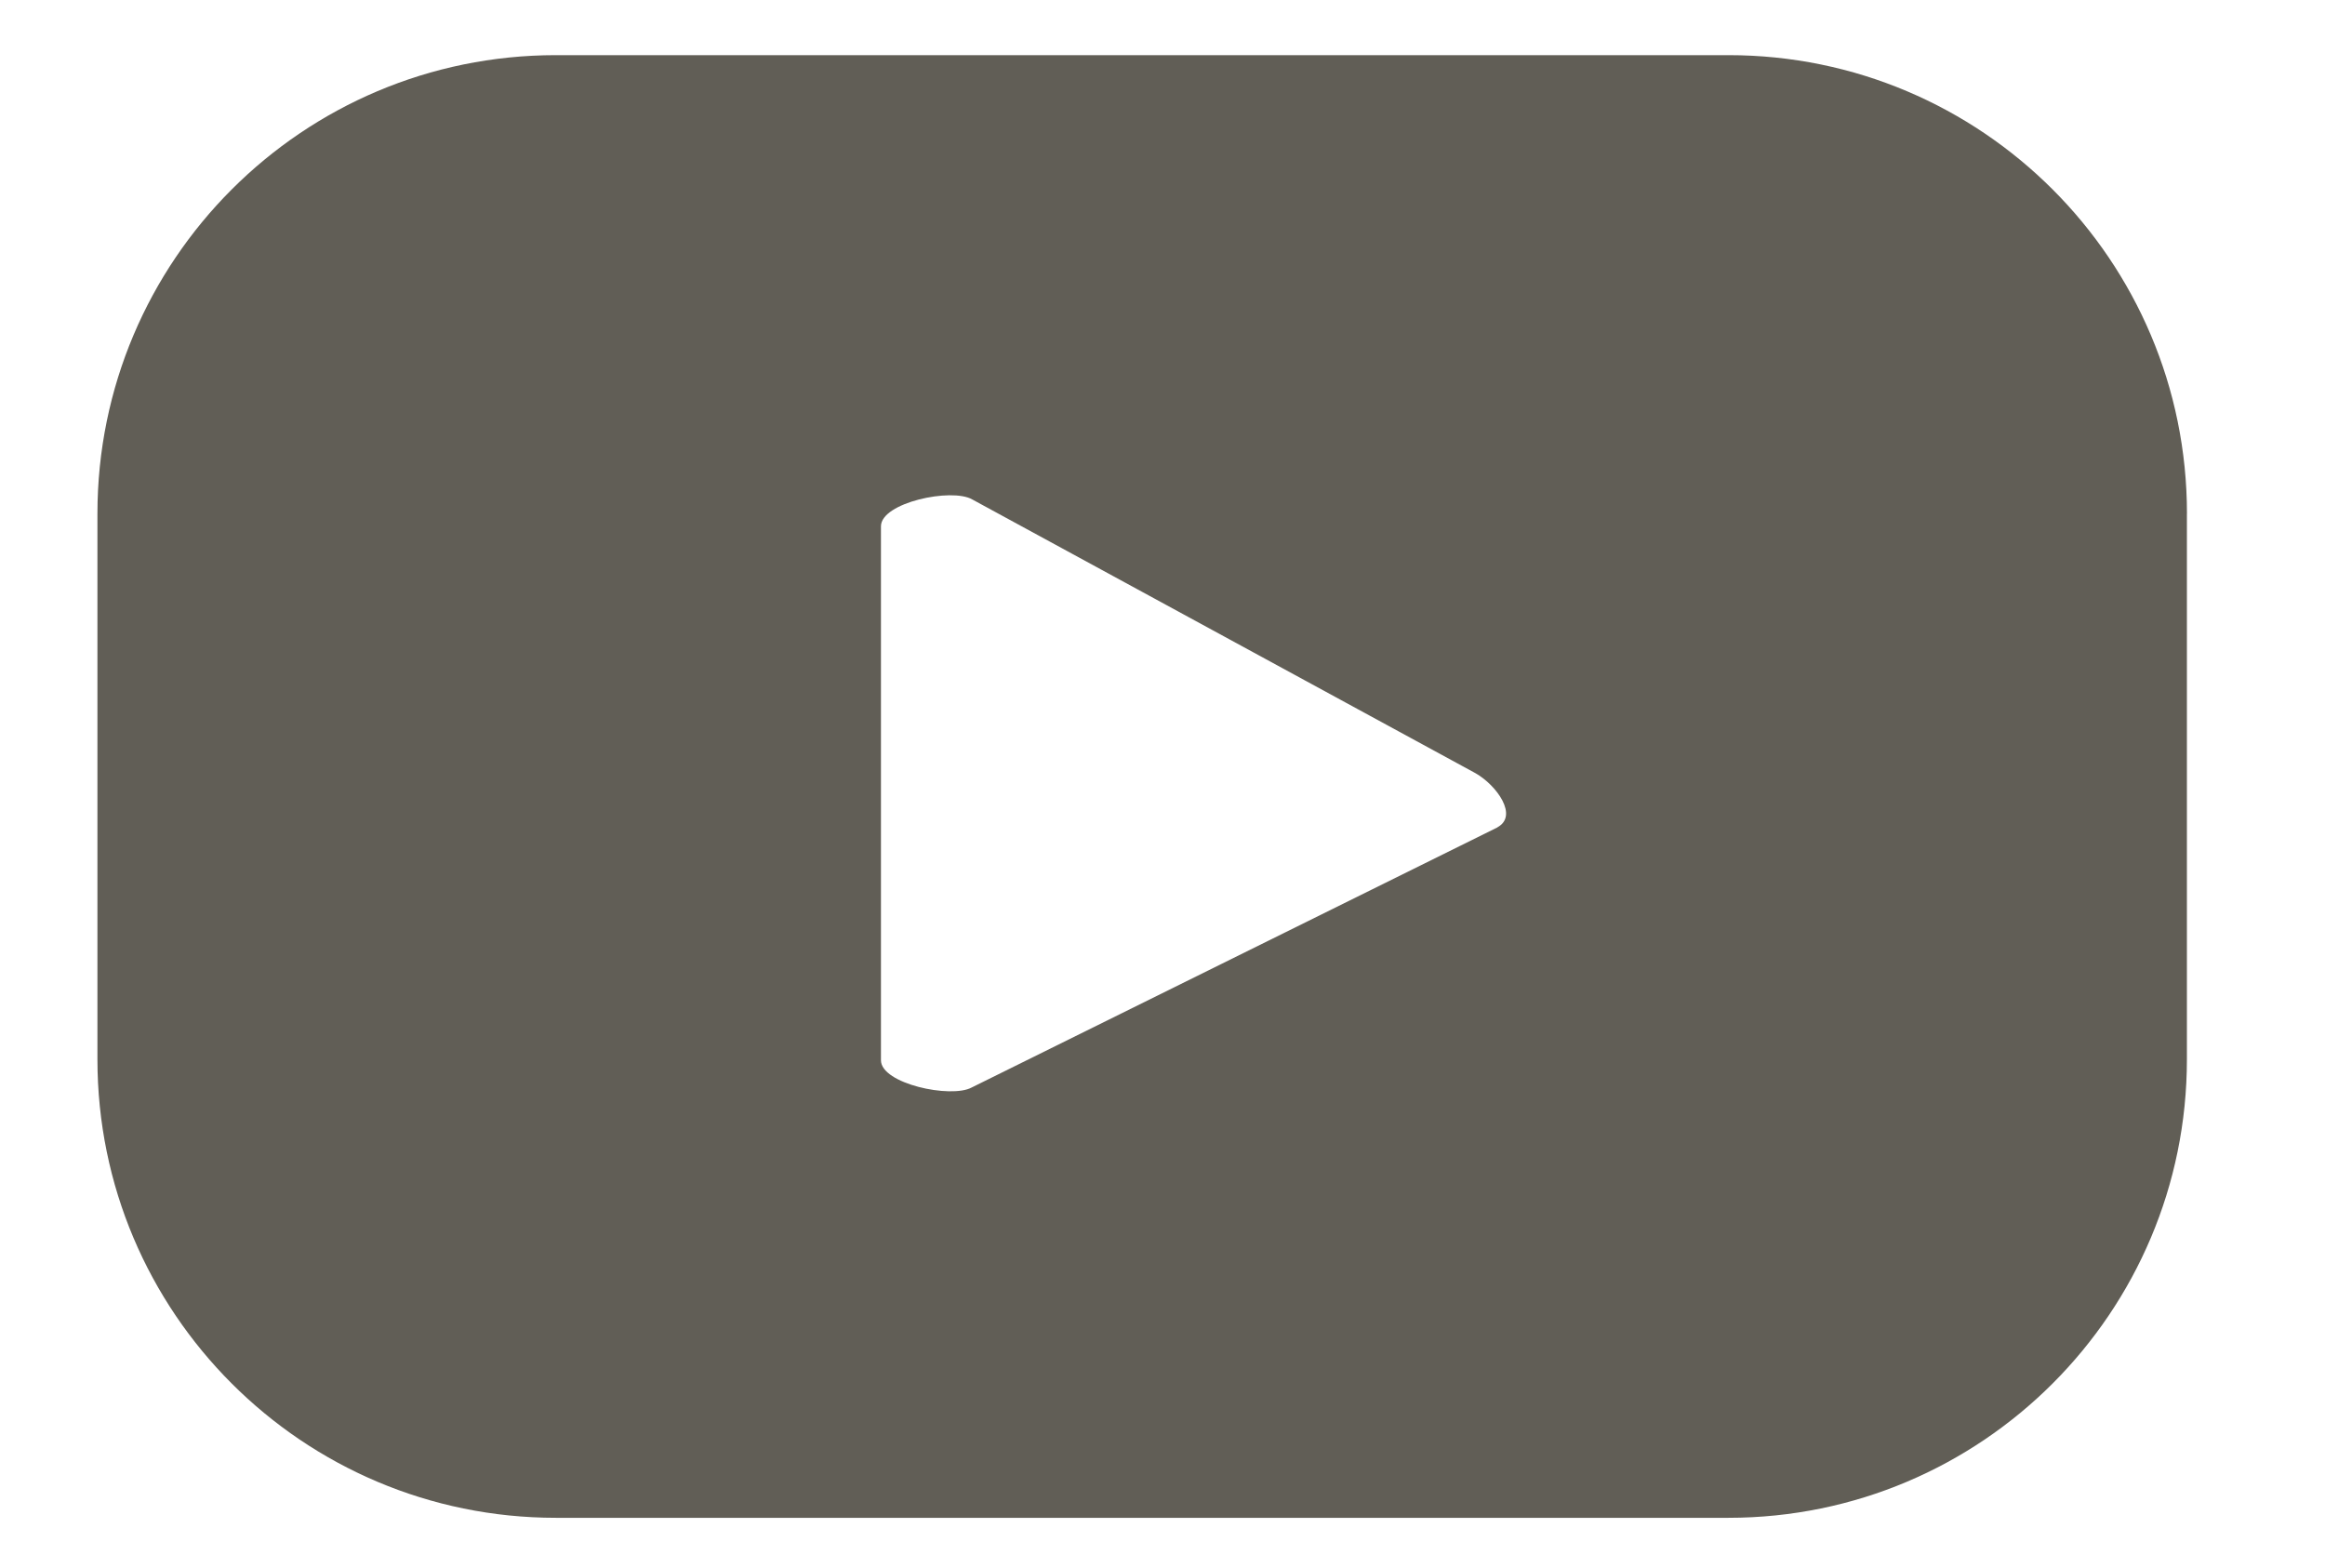 <svg width="43" height="29" viewBox="0 0 43 29" fill="none" xmlns="http://www.w3.org/2000/svg">
<path d="M40.447 9.501C40.447 4.817 36.65 1.02 31.967 1.02H10.281C5.598 1.02 1.802 4.817 1.802 9.501V19.591C1.802 24.275 5.599 28.071 10.281 28.071H31.966C36.65 28.071 40.446 24.274 40.446 19.591V9.501H40.447ZM27.695 15.302L17.97 20.113C17.588 20.32 16.293 20.044 16.293 19.609V9.734C16.293 9.294 17.599 9.018 17.98 9.236L27.289 14.3C27.679 14.522 28.089 15.088 27.693 15.301L27.695 15.302Z" fill="#615E56"/>
</svg>

